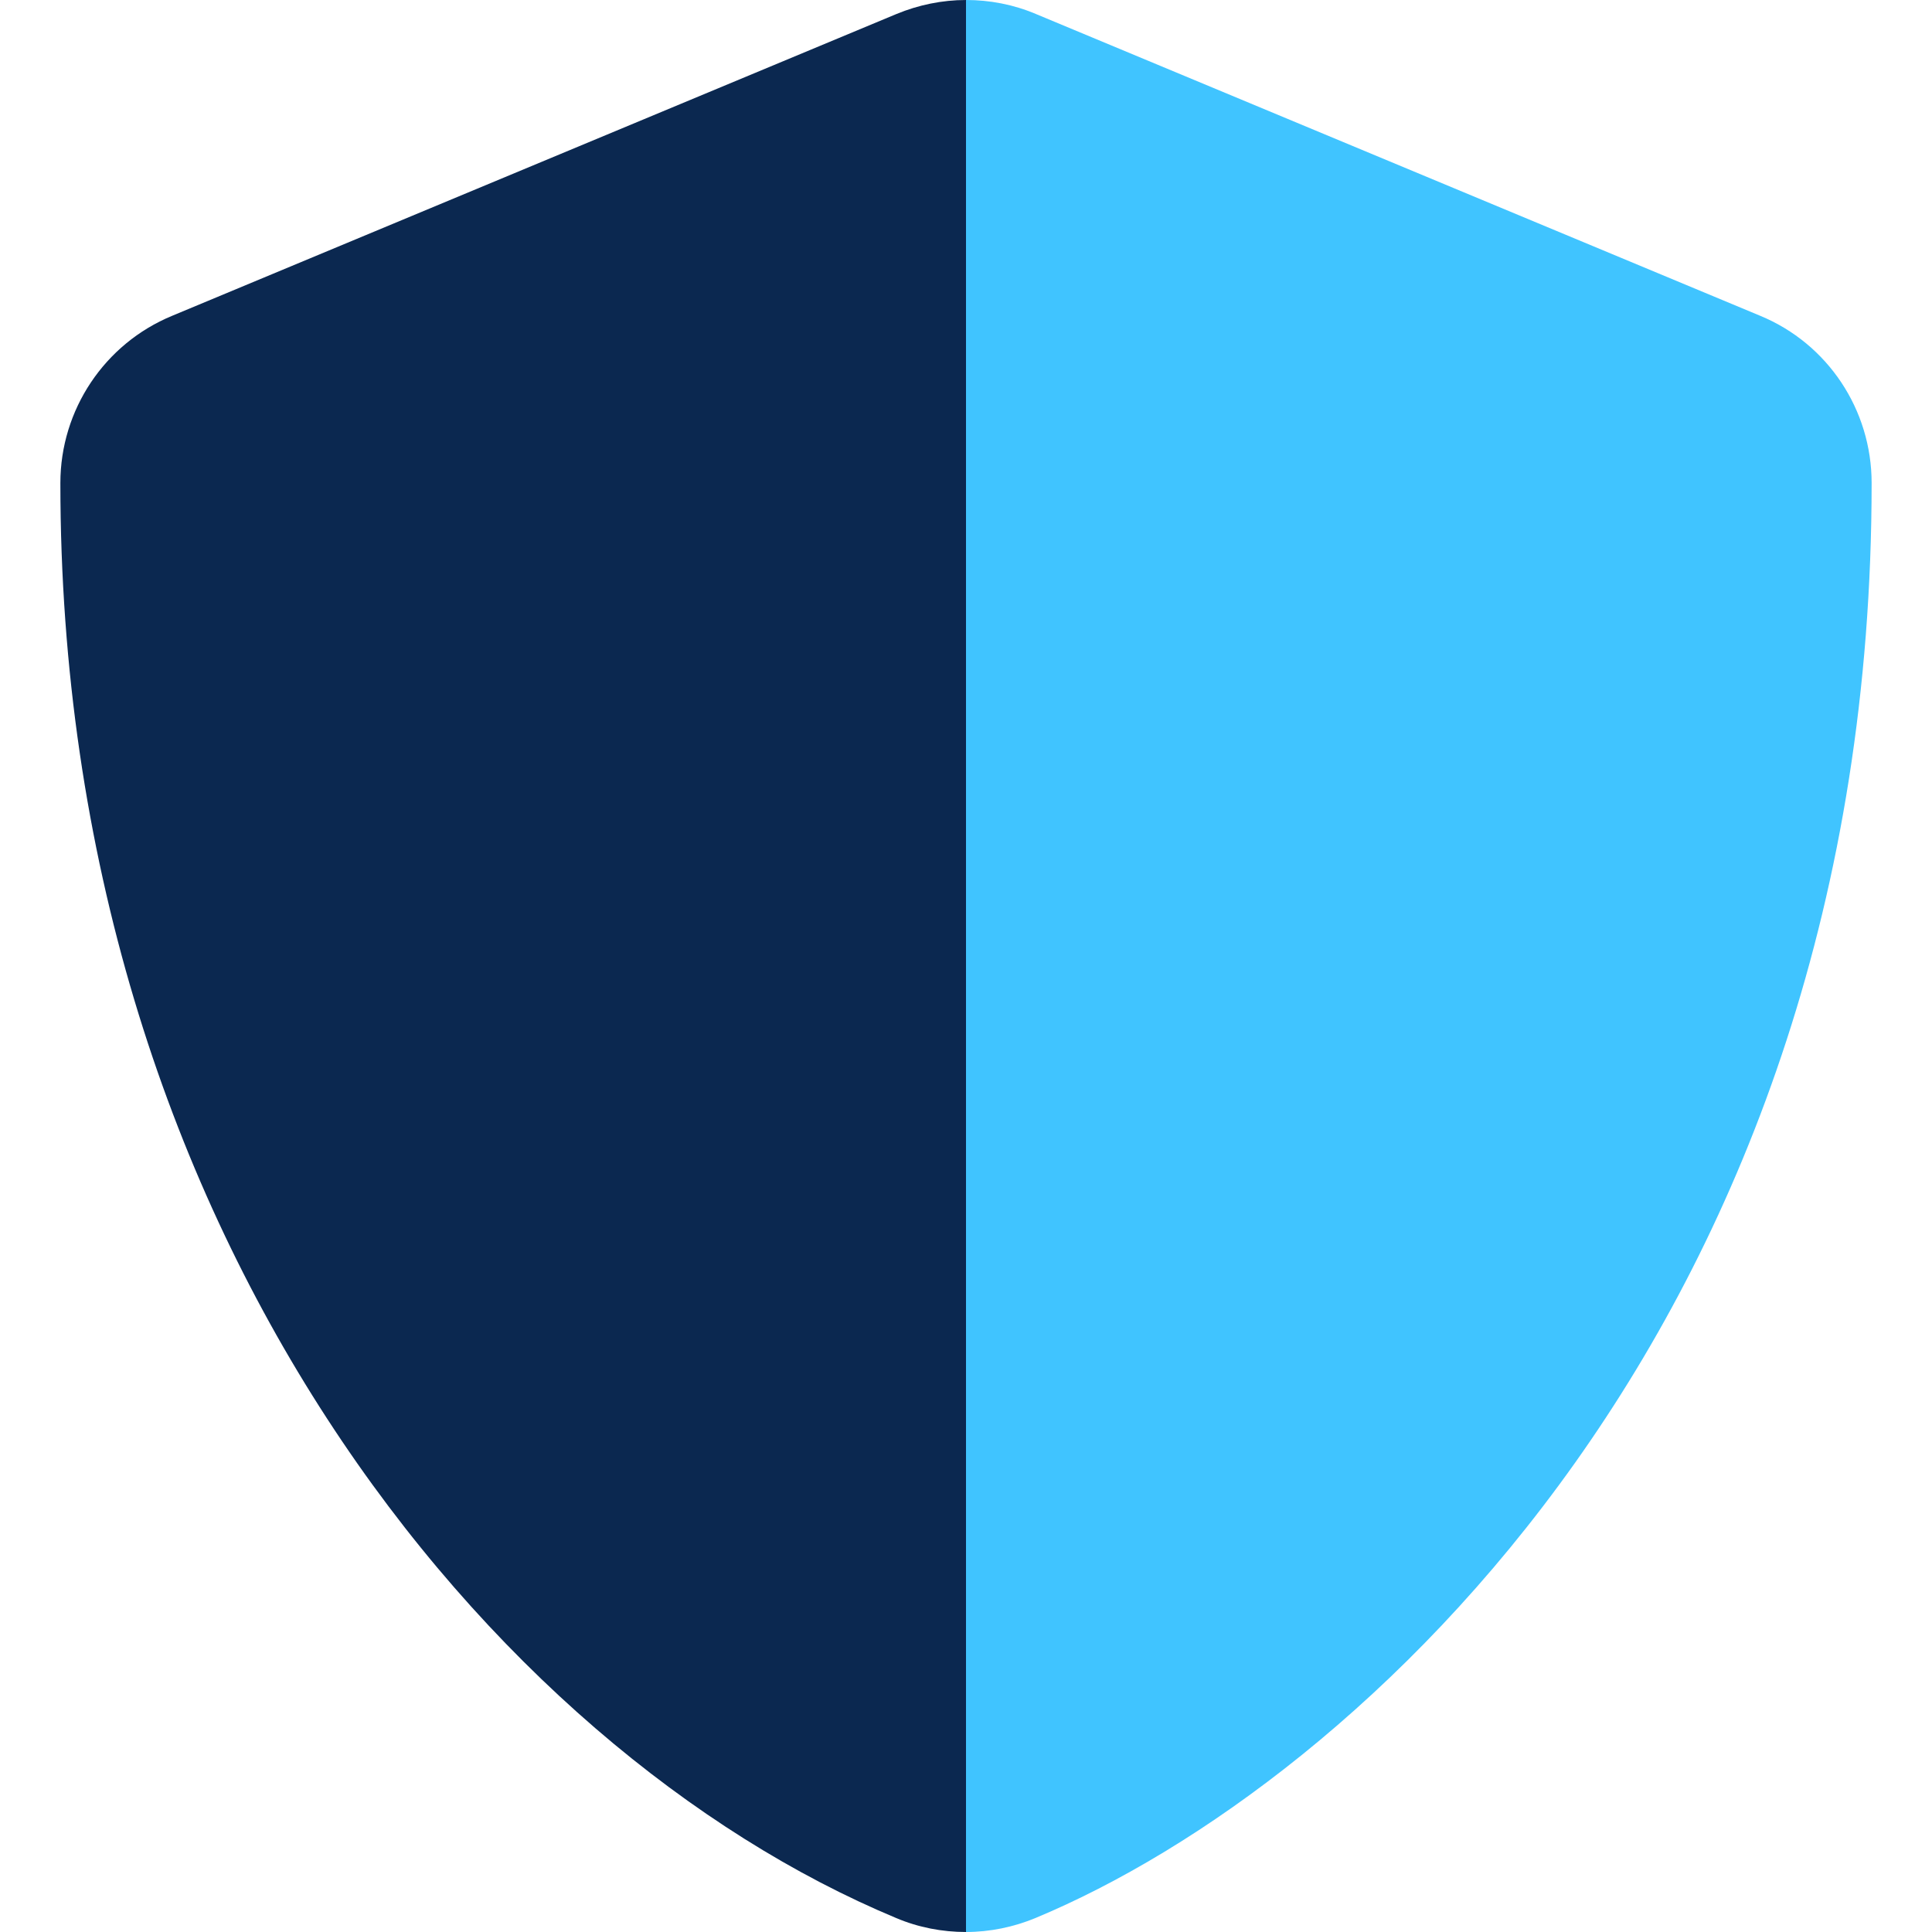 <?xml version="1.0" encoding="UTF-8"?> <!-- Generator: Adobe Illustrator 25.2.3, SVG Export Plug-In . SVG Version: 6.00 Build 0) --> <svg xmlns="http://www.w3.org/2000/svg" xmlns:xlink="http://www.w3.org/1999/xlink" version="1.1" id="Ebene_1" x="0px" y="0px" viewBox="0 0 512 512" style="enable-background:new 0 0 512 512;" xml:space="preserve"> <style type="text/css"> .st0{fill:#40C4FF;enable-background:new ;} .st1{fill:#0B2850;} </style> <g> <path class="st0" d="M496,128c0,221.3-135.9,344.6-221.6,380.3c-5.8,2.4-12.1,3.7-18.4,3.7V0c6.3,0,12.6,1.2,18.5,3.7l192,80 C484.4,91.1,496,108.6,496,128z"></path> <path class="st1" d="M256,0v512c-6.3,0-12.6-1.2-18.5-3.7C130.5,463.7,16,326.5,16,128c0-19.4,11.7-36.9,29.6-44.3l192-80 C243.4,1.3,249.7,0,256,0z"></path> </g> </svg> 